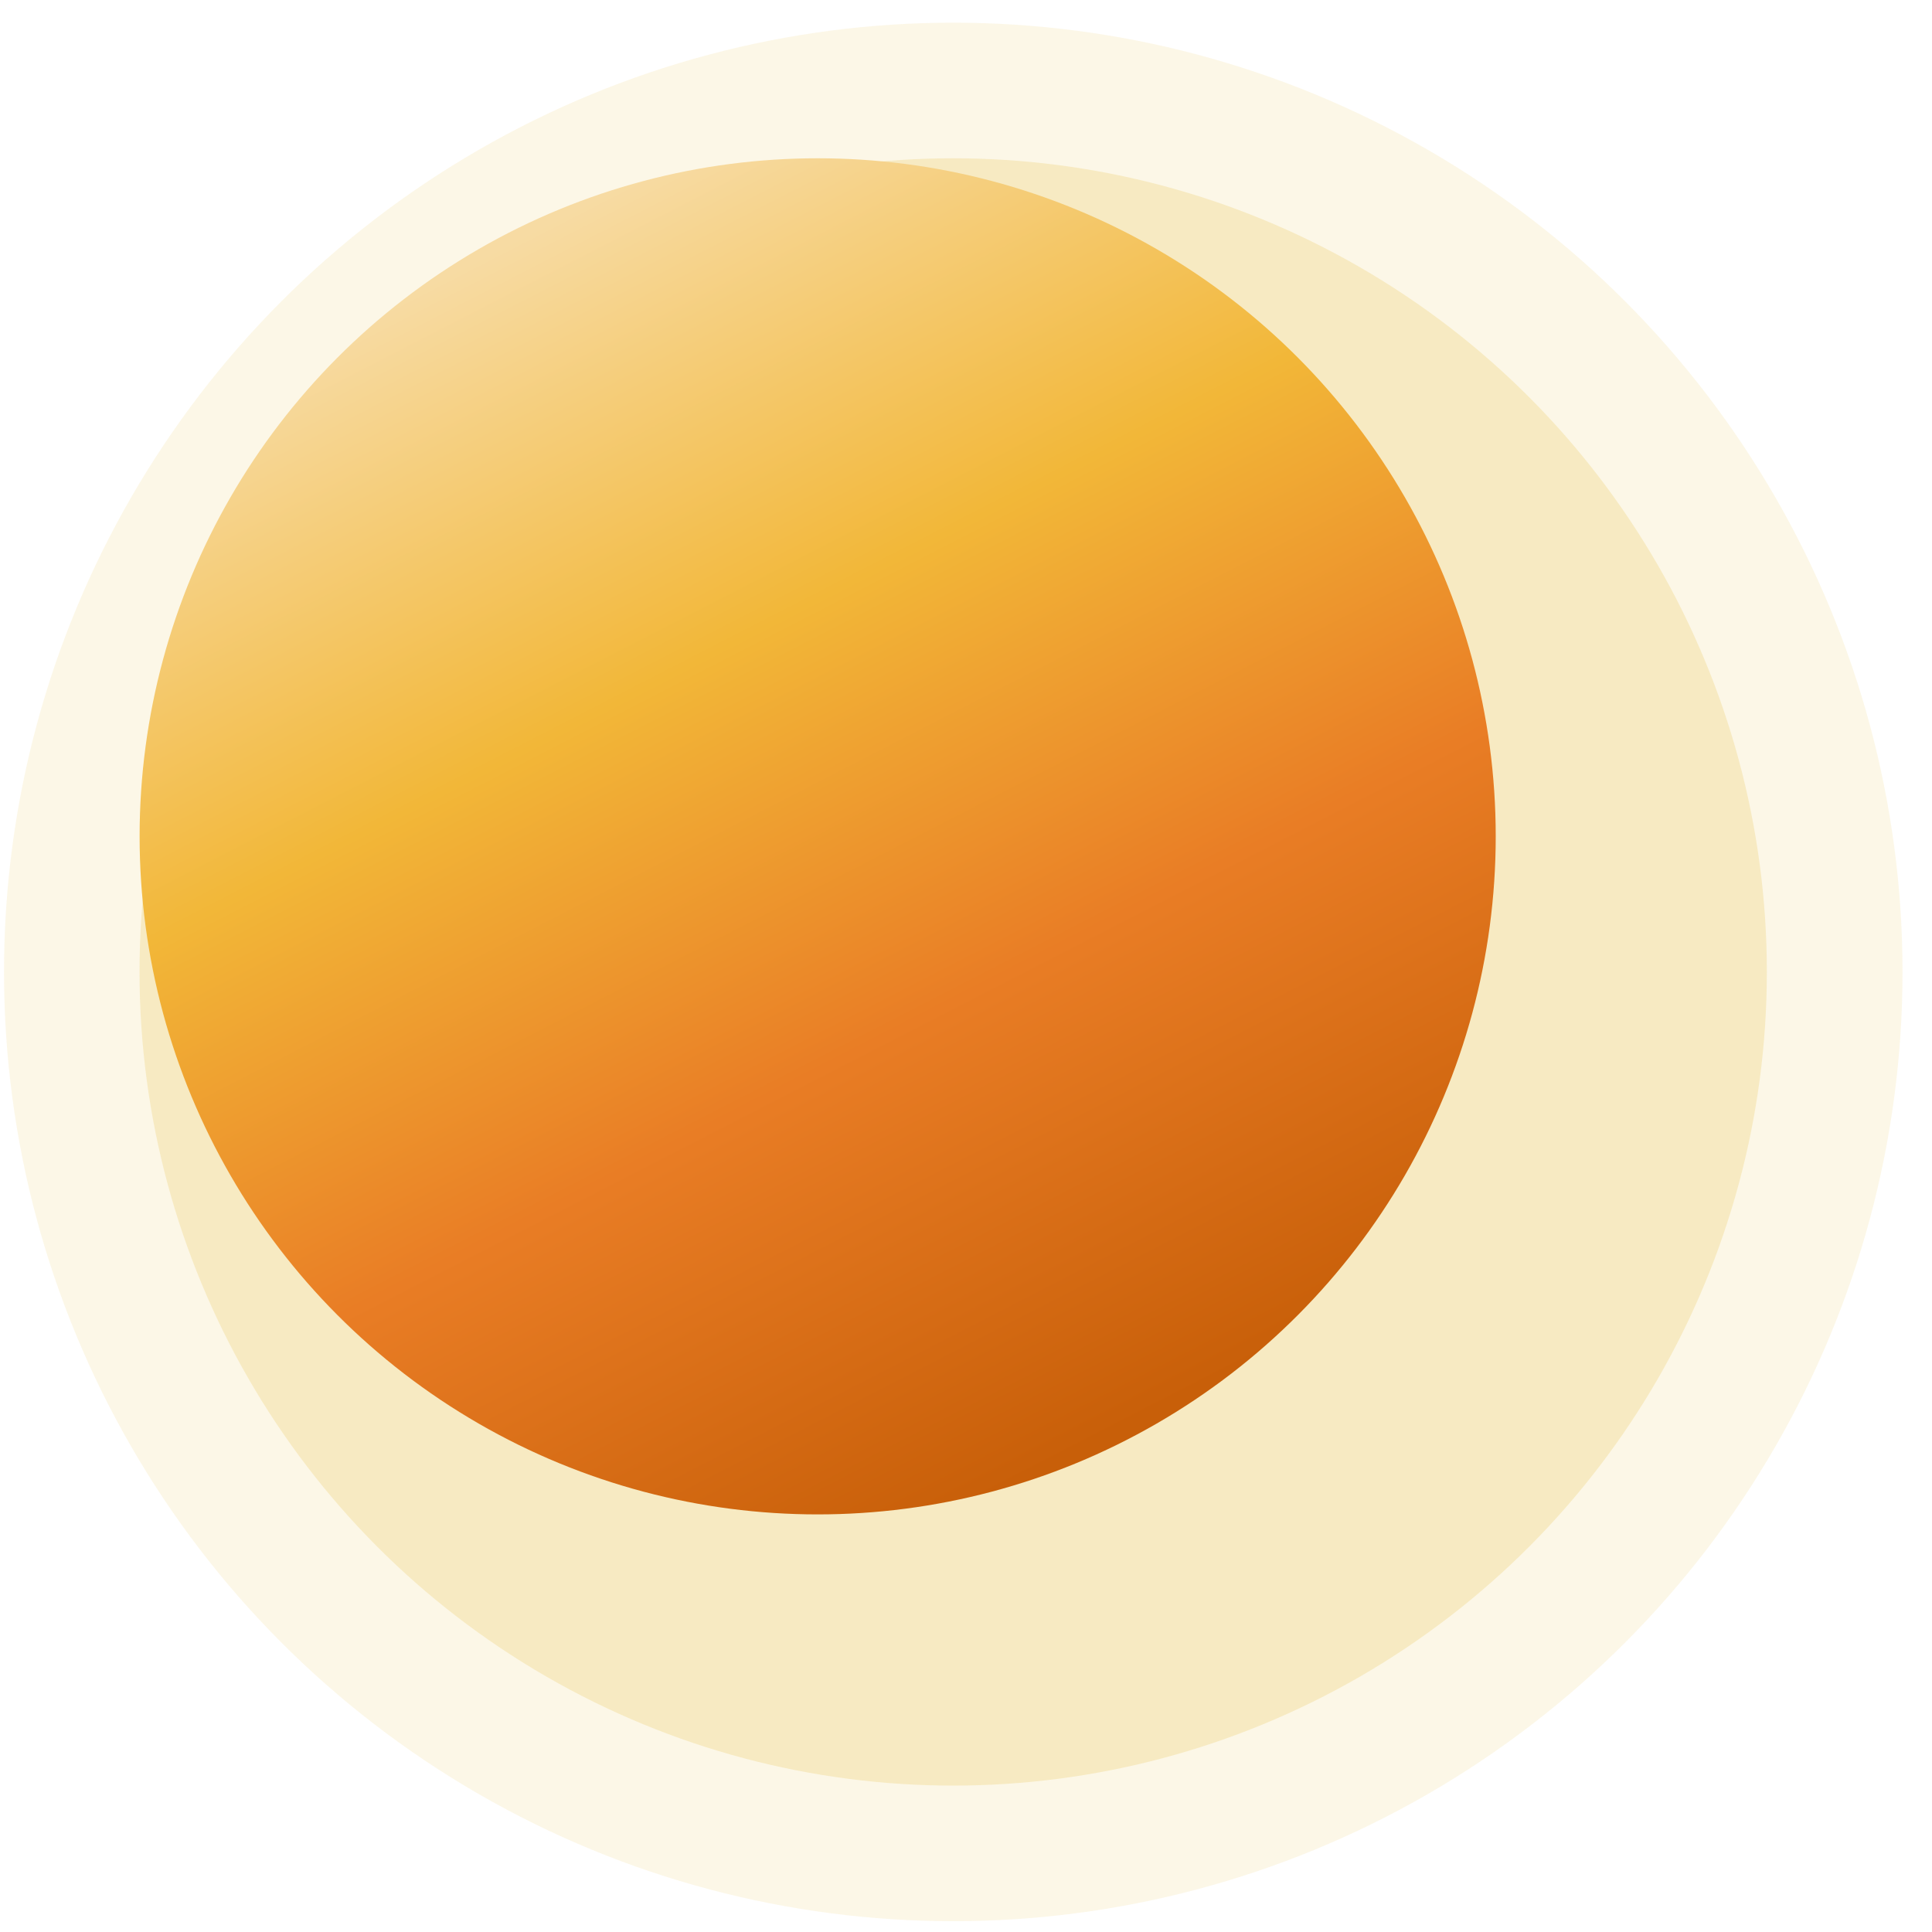 <svg width="27" height="27" viewBox="0 0 27 27" fill="none" xmlns="http://www.w3.org/2000/svg">
<g filter="url(#filter0_b_15765_2110)">
<circle cx="13.322" cy="13.583" r="13.266" fill="#F1D789" fill-opacity="0.2"/>
</g>
<g filter="url(#filter1_b_15765_2110)">
<circle cx="13.321" cy="13.583" r="11.371" fill="#F1D789" fill-opacity="0.4"/>
</g>
<g filter="url(#filter2_i_15765_2110)">
<g filter="url(#filter3_i_15765_2110)">
<circle cx="13.322" cy="13.583" r="9.476" fill="url(#paint0_linear_15765_2110)"/>
</g>
</g>
<g clip-path="url(#clip0_15765_2110)">
<g filter="url(#filter4_bdii_15765_2110)">
<path d="M17.189 11.271H16.741C16.74 11.271 16.74 11.272 16.739 11.272C16.739 11.272 16.739 11.273 16.739 11.273V17C16.739 17.16 16.802 17.313 16.915 17.427C17.029 17.54 17.182 17.603 17.342 17.603C17.502 17.603 17.655 17.54 17.768 17.427C17.881 17.313 17.945 17.16 17.945 17V12.027C17.945 11.827 17.865 11.634 17.724 11.493C17.582 11.351 17.39 11.271 17.189 11.271Z" fill="#C85F09"/>
</g>
<g filter="url(#filter5_dii_15765_2110)">
<path d="M16.136 17V10.517C16.136 10.418 16.116 10.32 16.078 10.229C16.04 10.137 15.985 10.054 15.915 9.984C15.845 9.914 15.762 9.859 15.67 9.821C15.579 9.783 15.481 9.764 15.382 9.764H10.256C10.056 9.764 9.865 9.843 9.723 9.984C9.582 10.126 9.502 10.318 9.502 10.517V17.151C9.502 17.43 9.614 17.699 9.812 17.897C10.009 18.095 10.278 18.206 10.558 18.206H17.018C17.021 18.206 17.024 18.205 17.027 18.204C17.029 18.203 17.032 18.202 17.034 18.2C17.036 18.198 17.038 18.195 17.038 18.192C17.04 18.19 17.04 18.187 17.04 18.184C17.04 18.18 17.038 18.175 17.036 18.171C17.033 18.167 17.029 18.165 17.024 18.163C16.769 18.093 16.544 17.942 16.384 17.732C16.223 17.521 16.136 17.264 16.136 17ZM10.709 11.573C10.709 11.493 10.74 11.416 10.797 11.36C10.853 11.303 10.93 11.271 11.01 11.271H12.216C12.296 11.271 12.373 11.303 12.429 11.36C12.486 11.416 12.518 11.493 12.518 11.573V12.779C12.518 12.859 12.486 12.935 12.429 12.992C12.373 13.049 12.296 13.08 12.216 13.08H11.01C10.93 13.08 10.853 13.049 10.797 12.992C10.74 12.935 10.709 12.859 10.709 12.779V11.573ZM14.628 16.698H11.018C10.856 16.698 10.717 16.574 10.709 16.411C10.707 16.371 10.713 16.33 10.727 16.292C10.742 16.253 10.764 16.218 10.792 16.189C10.82 16.159 10.854 16.136 10.891 16.12C10.929 16.104 10.969 16.095 11.01 16.095H14.62C14.782 16.095 14.921 16.22 14.929 16.382C14.931 16.423 14.925 16.464 14.911 16.502C14.896 16.54 14.874 16.575 14.846 16.605C14.818 16.634 14.784 16.658 14.747 16.674C14.709 16.69 14.669 16.698 14.628 16.698ZM14.628 15.492H11.018C10.856 15.492 10.717 15.368 10.709 15.205C10.707 15.165 10.713 15.124 10.727 15.086C10.742 15.047 10.764 15.012 10.792 14.983C10.82 14.953 10.854 14.93 10.891 14.914C10.929 14.898 10.969 14.889 11.01 14.889H14.62C14.782 14.889 14.921 15.014 14.929 15.176C14.931 15.217 14.925 15.258 14.911 15.296C14.896 15.334 14.874 15.369 14.846 15.399C14.818 15.428 14.784 15.452 14.747 15.468C14.709 15.484 14.669 15.492 14.628 15.492ZM14.628 14.286H11.018C10.856 14.286 10.717 14.162 10.709 13.999C10.707 13.959 10.713 13.918 10.727 13.88C10.742 13.841 10.764 13.806 10.792 13.777C10.82 13.747 10.854 13.724 10.891 13.708C10.929 13.692 10.969 13.683 11.01 13.683H14.62C14.782 13.683 14.921 13.808 14.929 13.97C14.931 14.011 14.925 14.052 14.911 14.09C14.896 14.128 14.874 14.163 14.846 14.193C14.818 14.222 14.784 14.246 14.747 14.262C14.709 14.278 14.669 14.286 14.628 14.286ZM14.628 13.08H13.431C13.268 13.08 13.129 12.956 13.121 12.793C13.119 12.752 13.125 12.712 13.139 12.674C13.154 12.635 13.176 12.6 13.204 12.571C13.232 12.541 13.266 12.518 13.303 12.502C13.341 12.486 13.381 12.477 13.422 12.477H14.62C14.782 12.477 14.921 12.602 14.929 12.764C14.931 12.805 14.925 12.846 14.911 12.884C14.896 12.922 14.874 12.957 14.846 12.987C14.818 13.016 14.784 13.04 14.747 13.056C14.709 13.072 14.669 13.08 14.628 13.08ZM14.628 11.874H13.431C13.268 11.874 13.129 11.749 13.121 11.587C13.119 11.546 13.125 11.506 13.139 11.467C13.154 11.429 13.176 11.394 13.204 11.365C13.232 11.335 13.266 11.312 13.303 11.296C13.341 11.28 13.381 11.271 13.422 11.271H14.62C14.782 11.271 14.921 11.396 14.929 11.558C14.931 11.599 14.925 11.64 14.911 11.678C14.896 11.716 14.874 11.751 14.846 11.781C14.818 11.81 14.784 11.834 14.747 11.85C14.709 11.866 14.669 11.874 14.628 11.874Z" fill="#C85F09"/>
</g>
</g>
<defs>
<filter id="filter0_b_15765_2110" x="-20.792" y="-20.531" width="68.227" height="68.227" filterUnits="userSpaceOnUse" color-interpolation-filters="sRGB">
<feFlood flood-opacity="0" result="BackgroundImageFix"/>
<feGaussianBlur in="BackgroundImageFix" stdDeviation="10.424"/>
<feComposite in2="SourceAlpha" operator="in" result="effect1_backgroundBlur_15765_2110"/>
<feBlend mode="normal" in="SourceGraphic" in2="effect1_backgroundBlur_15765_2110" result="shape"/>
</filter>
<filter id="filter1_b_15765_2110" x="-5.631" y="-5.369" width="37.904" height="37.904" filterUnits="userSpaceOnUse" color-interpolation-filters="sRGB">
<feFlood flood-opacity="0" result="BackgroundImageFix"/>
<feGaussianBlur in="BackgroundImageFix" stdDeviation="3.79"/>
<feComposite in2="SourceAlpha" operator="in" result="effect1_backgroundBlur_15765_2110"/>
<feBlend mode="normal" in="SourceGraphic" in2="effect1_backgroundBlur_15765_2110" result="shape"/>
</filter>
<filter id="filter2_i_15765_2110" x="1.951" y="2.212" width="20.847" height="20.847" filterUnits="userSpaceOnUse" color-interpolation-filters="sRGB">
<feFlood flood-opacity="0" result="BackgroundImageFix"/>
<feBlend mode="normal" in="SourceGraphic" in2="BackgroundImageFix" result="shape"/>
<feColorMatrix in="SourceAlpha" type="matrix" values="0 0 0 0 0 0 0 0 0 0 0 0 0 0 0 0 0 0 127 0" result="hardAlpha"/>
<feOffset dx="-1.895" dy="-1.895"/>
<feGaussianBlur stdDeviation="1.895"/>
<feComposite in2="hardAlpha" operator="arithmetic" k2="-1" k3="1"/>
<feColorMatrix type="matrix" values="0 0 0 0 0.925 0 0 0 0 0.925 0 0 0 0 0.925 0 0 0 0.25 0"/>
<feBlend mode="normal" in2="shape" result="effect1_innerShadow_15765_2110"/>
</filter>
<filter id="filter3_i_15765_2110" x="3.846" y="4.107" width="18.952" height="18.952" filterUnits="userSpaceOnUse" color-interpolation-filters="sRGB">
<feFlood flood-opacity="0" result="BackgroundImageFix"/>
<feBlend mode="normal" in="SourceGraphic" in2="BackgroundImageFix" result="shape"/>
<feColorMatrix in="SourceAlpha" type="matrix" values="0 0 0 0 0 0 0 0 0 0 0 0 0 0 0 0 0 0 127 0" result="hardAlpha"/>
<feOffset/>
<feGaussianBlur stdDeviation="1.895"/>
<feComposite in2="hardAlpha" operator="arithmetic" k2="-1" k3="1"/>
<feColorMatrix type="matrix" values="0 0 0 0 1 0 0 0 0 1 0 0 0 0 1 0 0 0 0.25 0"/>
<feBlend mode="normal" in2="shape" result="effect1_innerShadow_15765_2110"/>
</filter>
<filter id="filter4_bdii_15765_2110" x="8.124" y="2.657" width="18.435" height="32.175" filterUnits="userSpaceOnUse" color-interpolation-filters="sRGB">
<feFlood flood-opacity="0" result="BackgroundImageFix"/>
<feGaussianBlur in="BackgroundImageFix" stdDeviation="4.307"/>
<feComposite in2="SourceAlpha" operator="in" result="effect1_backgroundBlur_15765_2110"/>
<feColorMatrix in="SourceAlpha" type="matrix" values="0 0 0 0 0 0 0 0 0 0 0 0 0 0 0 0 0 0 127 0" result="hardAlpha"/>
<feOffset dy="8.614"/>
<feGaussianBlur stdDeviation="4.307"/>
<feComposite in2="hardAlpha" operator="out"/>
<feColorMatrix type="matrix" values="0 0 0 0 0.933 0 0 0 0 0.933 0 0 0 0 0.933 0 0 0 0.25 0"/>
<feBlend mode="normal" in2="effect1_backgroundBlur_15765_2110" result="effect2_dropShadow_15765_2110"/>
<feBlend mode="normal" in="SourceGraphic" in2="effect2_dropShadow_15765_2110" result="shape"/>
<feColorMatrix in="SourceAlpha" type="matrix" values="0 0 0 0 0 0 0 0 0 0 0 0 0 0 0 0 0 0 127 0" result="hardAlpha"/>
<feOffset/>
<feGaussianBlur stdDeviation="0.402"/>
<feComposite in2="hardAlpha" operator="arithmetic" k2="-1" k3="1"/>
<feColorMatrix type="matrix" values="0 0 0 0 0.254 0 0 0 0 0.27 0 0 0 0 0.044 0 0 0 0.32 0"/>
<feBlend mode="normal" in2="shape" result="effect3_innerShadow_15765_2110"/>
<feColorMatrix in="SourceAlpha" type="matrix" values="0 0 0 0 0 0 0 0 0 0 0 0 0 0 0 0 0 0 127 0" result="hardAlpha"/>
<feOffset dy="0.804"/>
<feGaussianBlur stdDeviation="1.608"/>
<feComposite in2="hardAlpha" operator="arithmetic" k2="-1" k3="1"/>
<feColorMatrix type="matrix" values="0 0 0 0 0.337 0 0 0 0 0.213 0 0 0 0 0.118 0 0 0 0.24 0"/>
<feBlend mode="normal" in2="effect3_innerShadow_15765_2110" result="effect4_innerShadow_15765_2110"/>
</filter>
<filter id="filter5_dii_15765_2110" x="0.888" y="9.764" width="24.767" height="25.671" filterUnits="userSpaceOnUse" color-interpolation-filters="sRGB">
<feFlood flood-opacity="0" result="BackgroundImageFix"/>
<feColorMatrix in="SourceAlpha" type="matrix" values="0 0 0 0 0 0 0 0 0 0 0 0 0 0 0 0 0 0 127 0" result="hardAlpha"/>
<feOffset dy="8.614"/>
<feGaussianBlur stdDeviation="4.307"/>
<feComposite in2="hardAlpha" operator="out"/>
<feColorMatrix type="matrix" values="0 0 0 0 0.933 0 0 0 0 0.933 0 0 0 0 0.933 0 0 0 0.25 0"/>
<feBlend mode="normal" in2="BackgroundImageFix" result="effect1_dropShadow_15765_2110"/>
<feBlend mode="normal" in="SourceGraphic" in2="effect1_dropShadow_15765_2110" result="shape"/>
<feColorMatrix in="SourceAlpha" type="matrix" values="0 0 0 0 0 0 0 0 0 0 0 0 0 0 0 0 0 0 127 0" result="hardAlpha"/>
<feOffset/>
<feGaussianBlur stdDeviation="0.402"/>
<feComposite in2="hardAlpha" operator="arithmetic" k2="-1" k3="1"/>
<feColorMatrix type="matrix" values="0 0 0 0 0.254 0 0 0 0 0.27 0 0 0 0 0.044 0 0 0 0.32 0"/>
<feBlend mode="normal" in2="shape" result="effect2_innerShadow_15765_2110"/>
<feColorMatrix in="SourceAlpha" type="matrix" values="0 0 0 0 0 0 0 0 0 0 0 0 0 0 0 0 0 0 127 0" result="hardAlpha"/>
<feOffset dy="0.804"/>
<feGaussianBlur stdDeviation="1.608"/>
<feComposite in2="hardAlpha" operator="arithmetic" k2="-1" k3="1"/>
<feColorMatrix type="matrix" values="0 0 0 0 0.337 0 0 0 0 0.213 0 0 0 0 0.118 0 0 0 0.24 0"/>
<feBlend mode="normal" in2="effect2_innerShadow_15765_2110" result="effect3_innerShadow_15765_2110"/>
</filter>
<linearGradient id="paint0_linear_15765_2110" x1="7.636" y1="6.002" x2="16.164" y2="22.585" gradientUnits="userSpaceOnUse">
<stop stop-color="#F7DBA3"/>
<stop offset="0.343" stop-color="#F2B738"/>
<stop offset="0.657" stop-color="#E97D25"/>
<stop offset="1" stop-color="#C85F09"/>
</linearGradient>
<clipPath id="clip0_15765_2110">
<rect width="9.648" height="9.648" fill="white" transform="translate(8.899 9.161)"/>
</clipPath>
</defs>
</svg>
